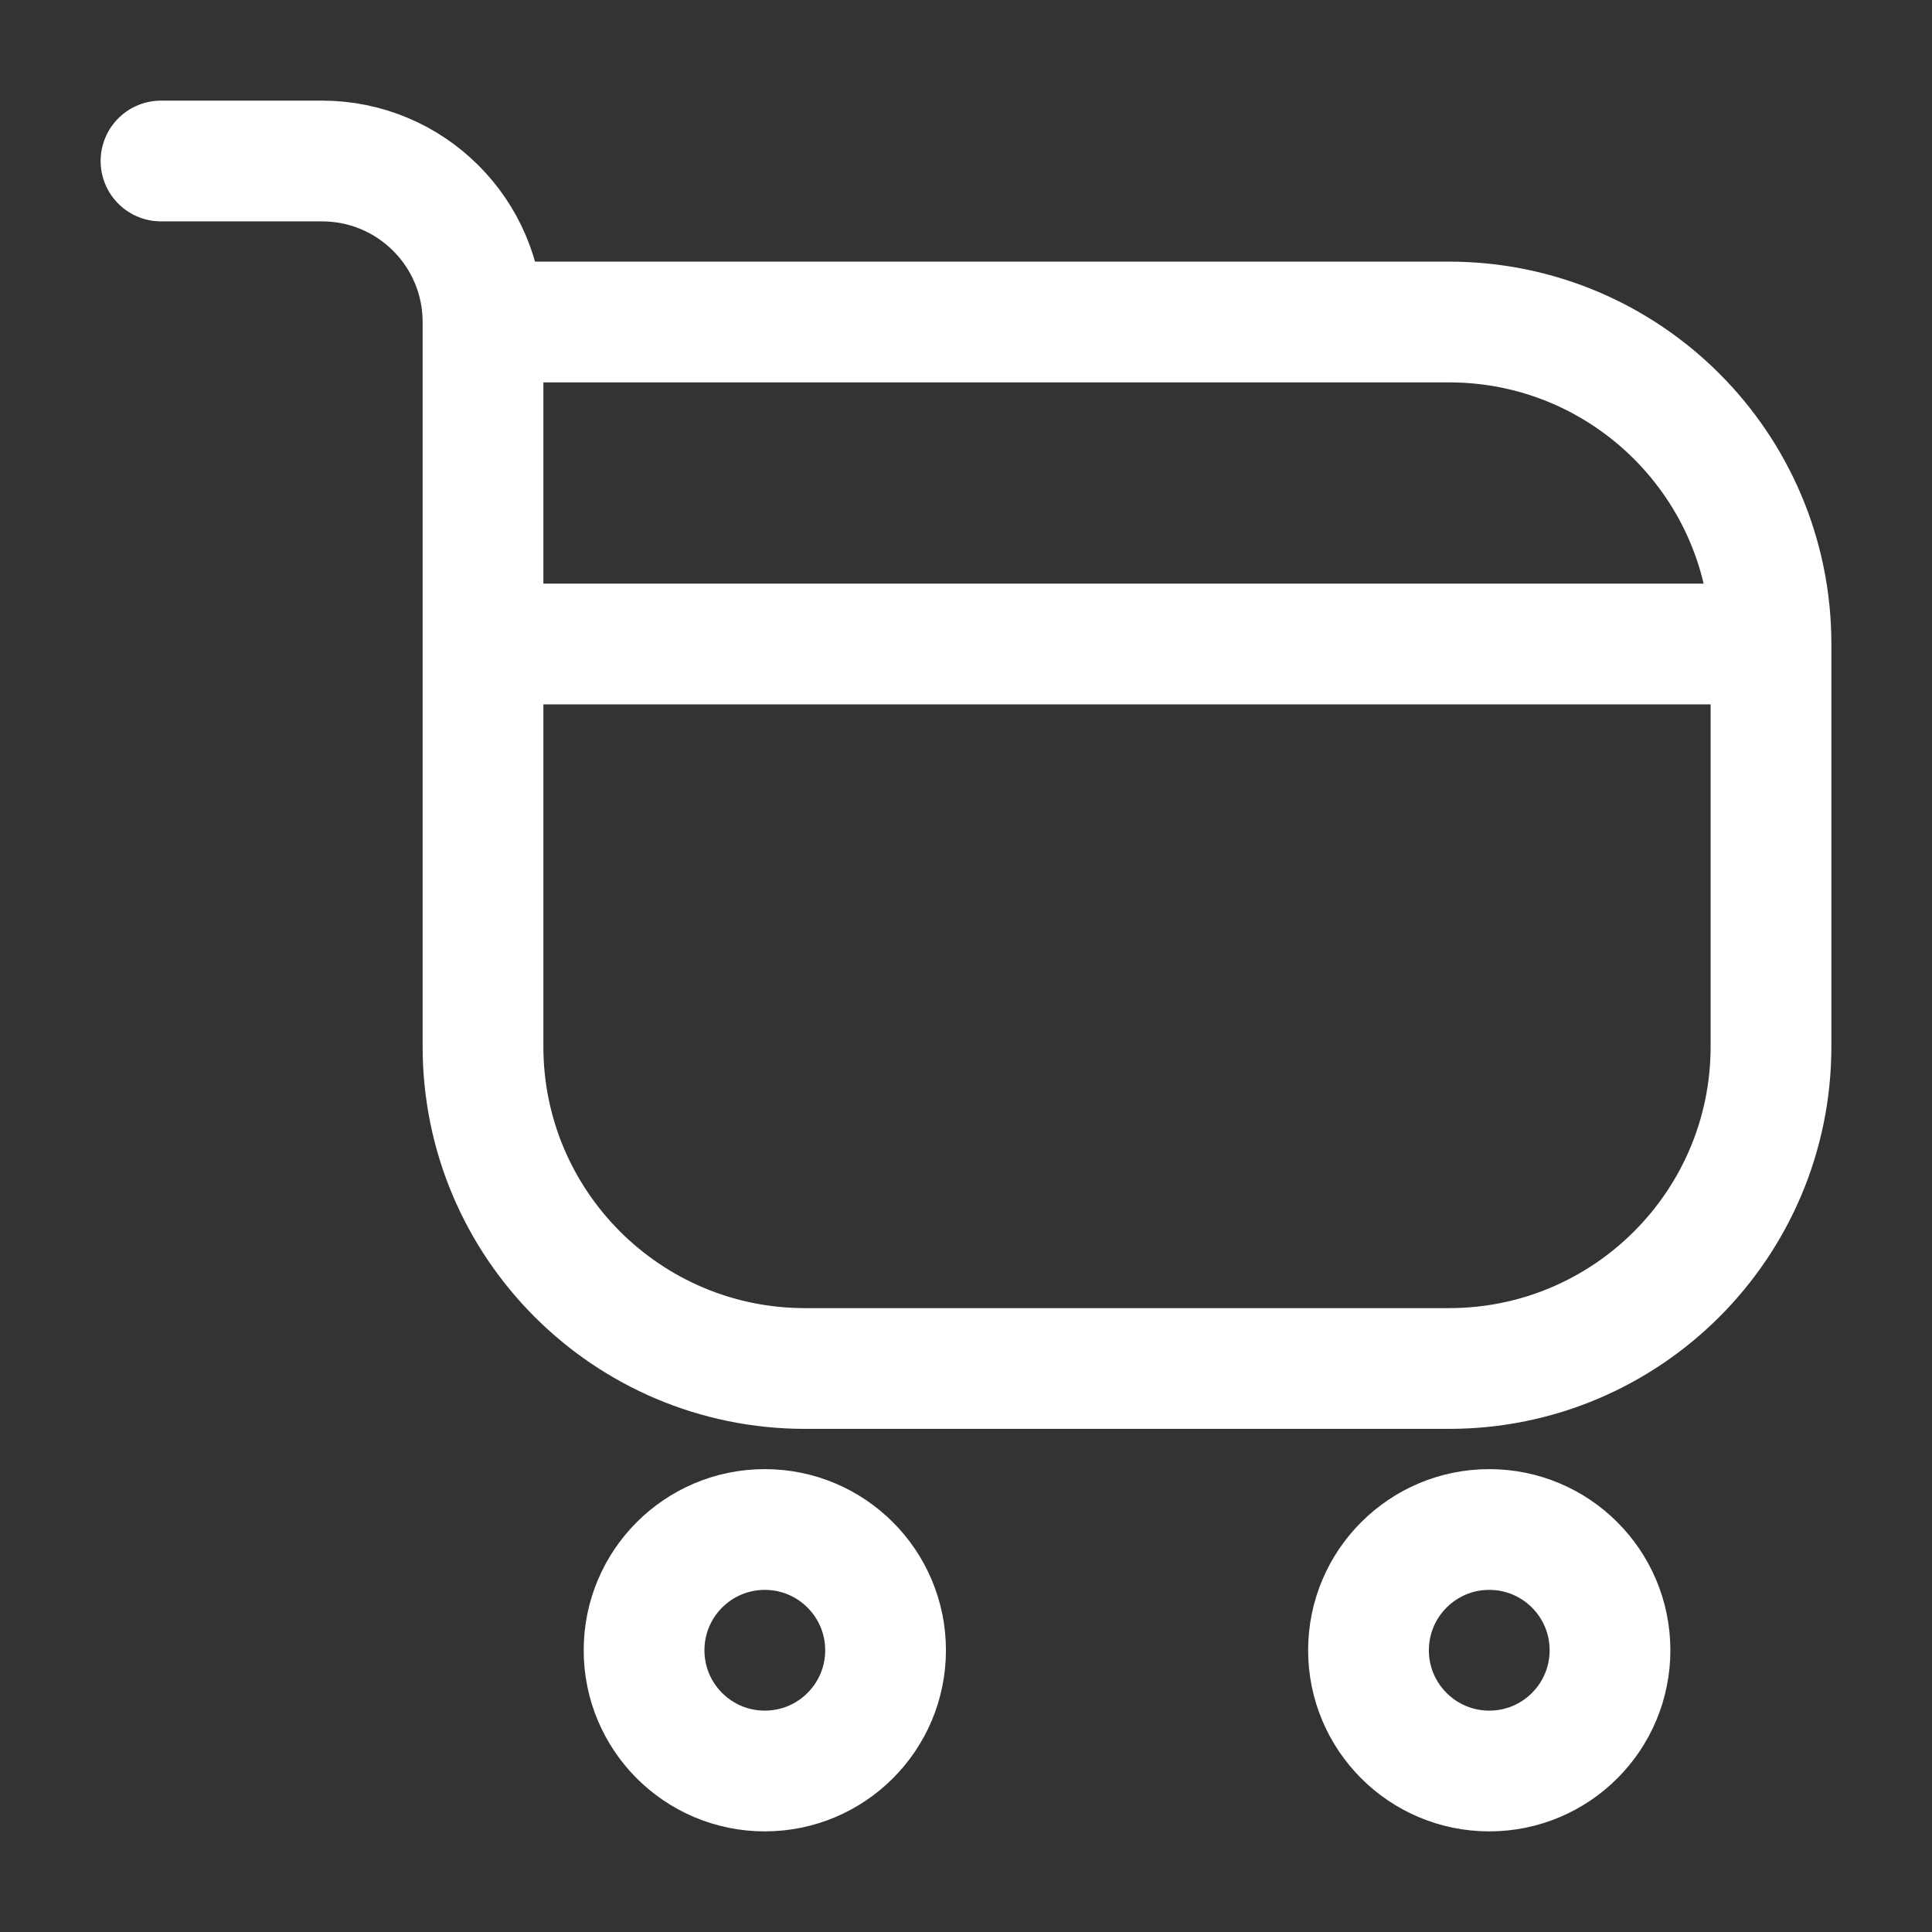 <svg width="30" height="30" viewBox="0 0 30 30" fill="none" xmlns="http://www.w3.org/2000/svg">
<rect x="0" y="0" width="30" height="30" fill="#333333" stroke="none"/>
<path d="M13.751 25.625C13.751 26.661 12.911 27.5 11.876 27.5C10.84 27.5 10.001 26.661 10.001 25.625C10.001 24.59 10.84 23.75 11.876 23.75C12.911 23.75 13.751 24.59 13.751 25.625Z" stroke="white" stroke-width="1.875"/>
<path d="M25 25.625C25 26.661 24.161 27.5 23.125 27.5C22.09 27.5 21.25 26.661 21.25 25.625C21.25 24.59 22.09 23.75 23.125 23.75C24.161 23.75 25 24.59 25 25.625Z" stroke="white" stroke-width="1.875"/>
<path d="M7.5 5H22.5C25.262 5 27.5 7.239 27.5 10V16.25C27.5 19.011 25.262 21.25 22.5 21.25H12.501C9.739 21.25 7.5 19.011 7.5 16.25V5ZM7.5 5C7.5 3.619 6.381 2.5 5 2.5H2.5M7.5 10H26.875" stroke="white" stroke-width="1.875" stroke-linecap="round" stroke-linejoin="round"/>
</svg>
